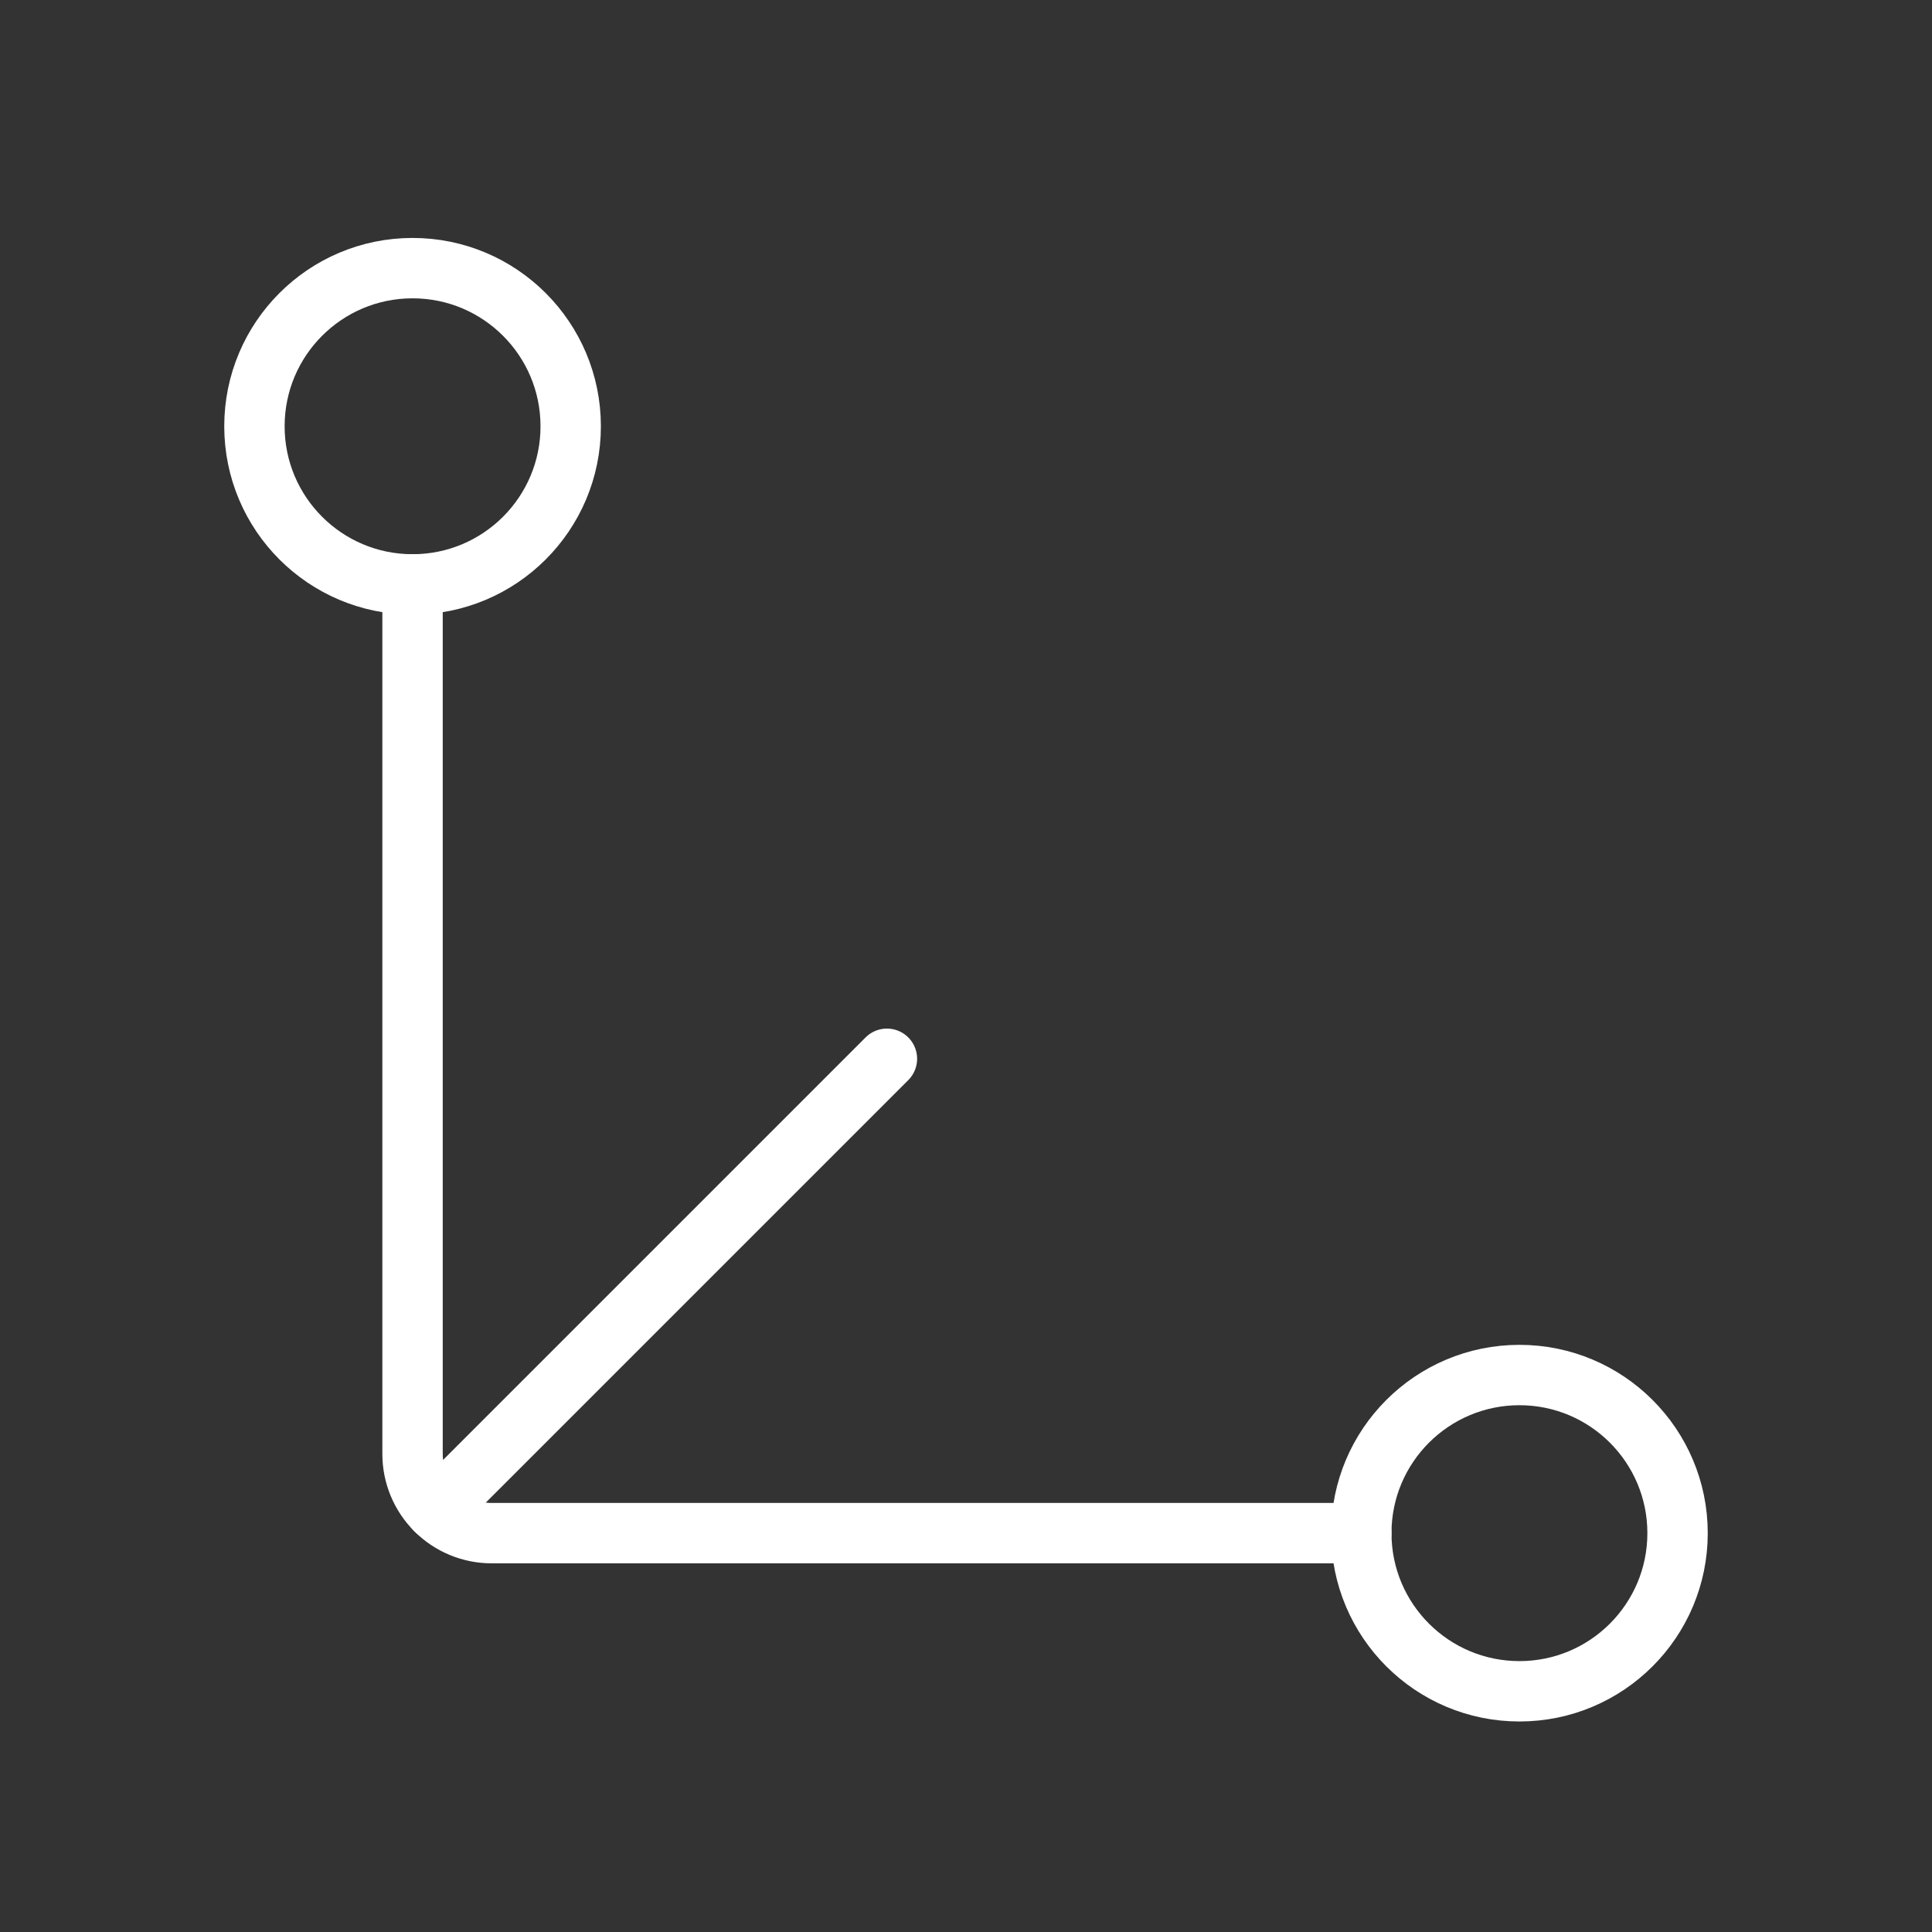 <svg width="56" height="56" viewBox="0 0 56 56" fill="none" xmlns="http://www.w3.org/2000/svg">
<rect x="0" y="0" width="56" height="56" fill="#333333" stroke="none"/>
<path d="M11.958 16.939V42.147C11.958 42.755 12.2 43.338 12.63 43.768C13.059 44.197 13.642 44.439 14.25 44.439H39.458" stroke="white" stroke-width="1.75" stroke-linecap="round" stroke-linejoin="round"/>
<path d="M12.63 43.767L25.708 30.689" stroke="white" stroke-width="1.75" stroke-linecap="round" stroke-linejoin="round"/>
<path d="M44.042 49.023C46.573 49.023 48.625 46.971 48.625 44.439C48.625 41.908 46.573 39.856 44.042 39.856C41.51 39.856 39.458 41.908 39.458 44.439C39.458 46.971 41.51 49.023 44.042 49.023Z" stroke="white" stroke-width="1.75" stroke-linecap="round" stroke-linejoin="round"/>
<path d="M11.958 16.939C14.49 16.939 16.542 14.887 16.542 12.356C16.542 9.824 14.49 7.772 11.958 7.772C9.427 7.772 7.375 9.824 7.375 12.356C7.375 14.887 9.427 16.939 11.958 16.939Z" stroke="white" stroke-width="1.75" stroke-linecap="round" stroke-linejoin="round"/>
</svg>

